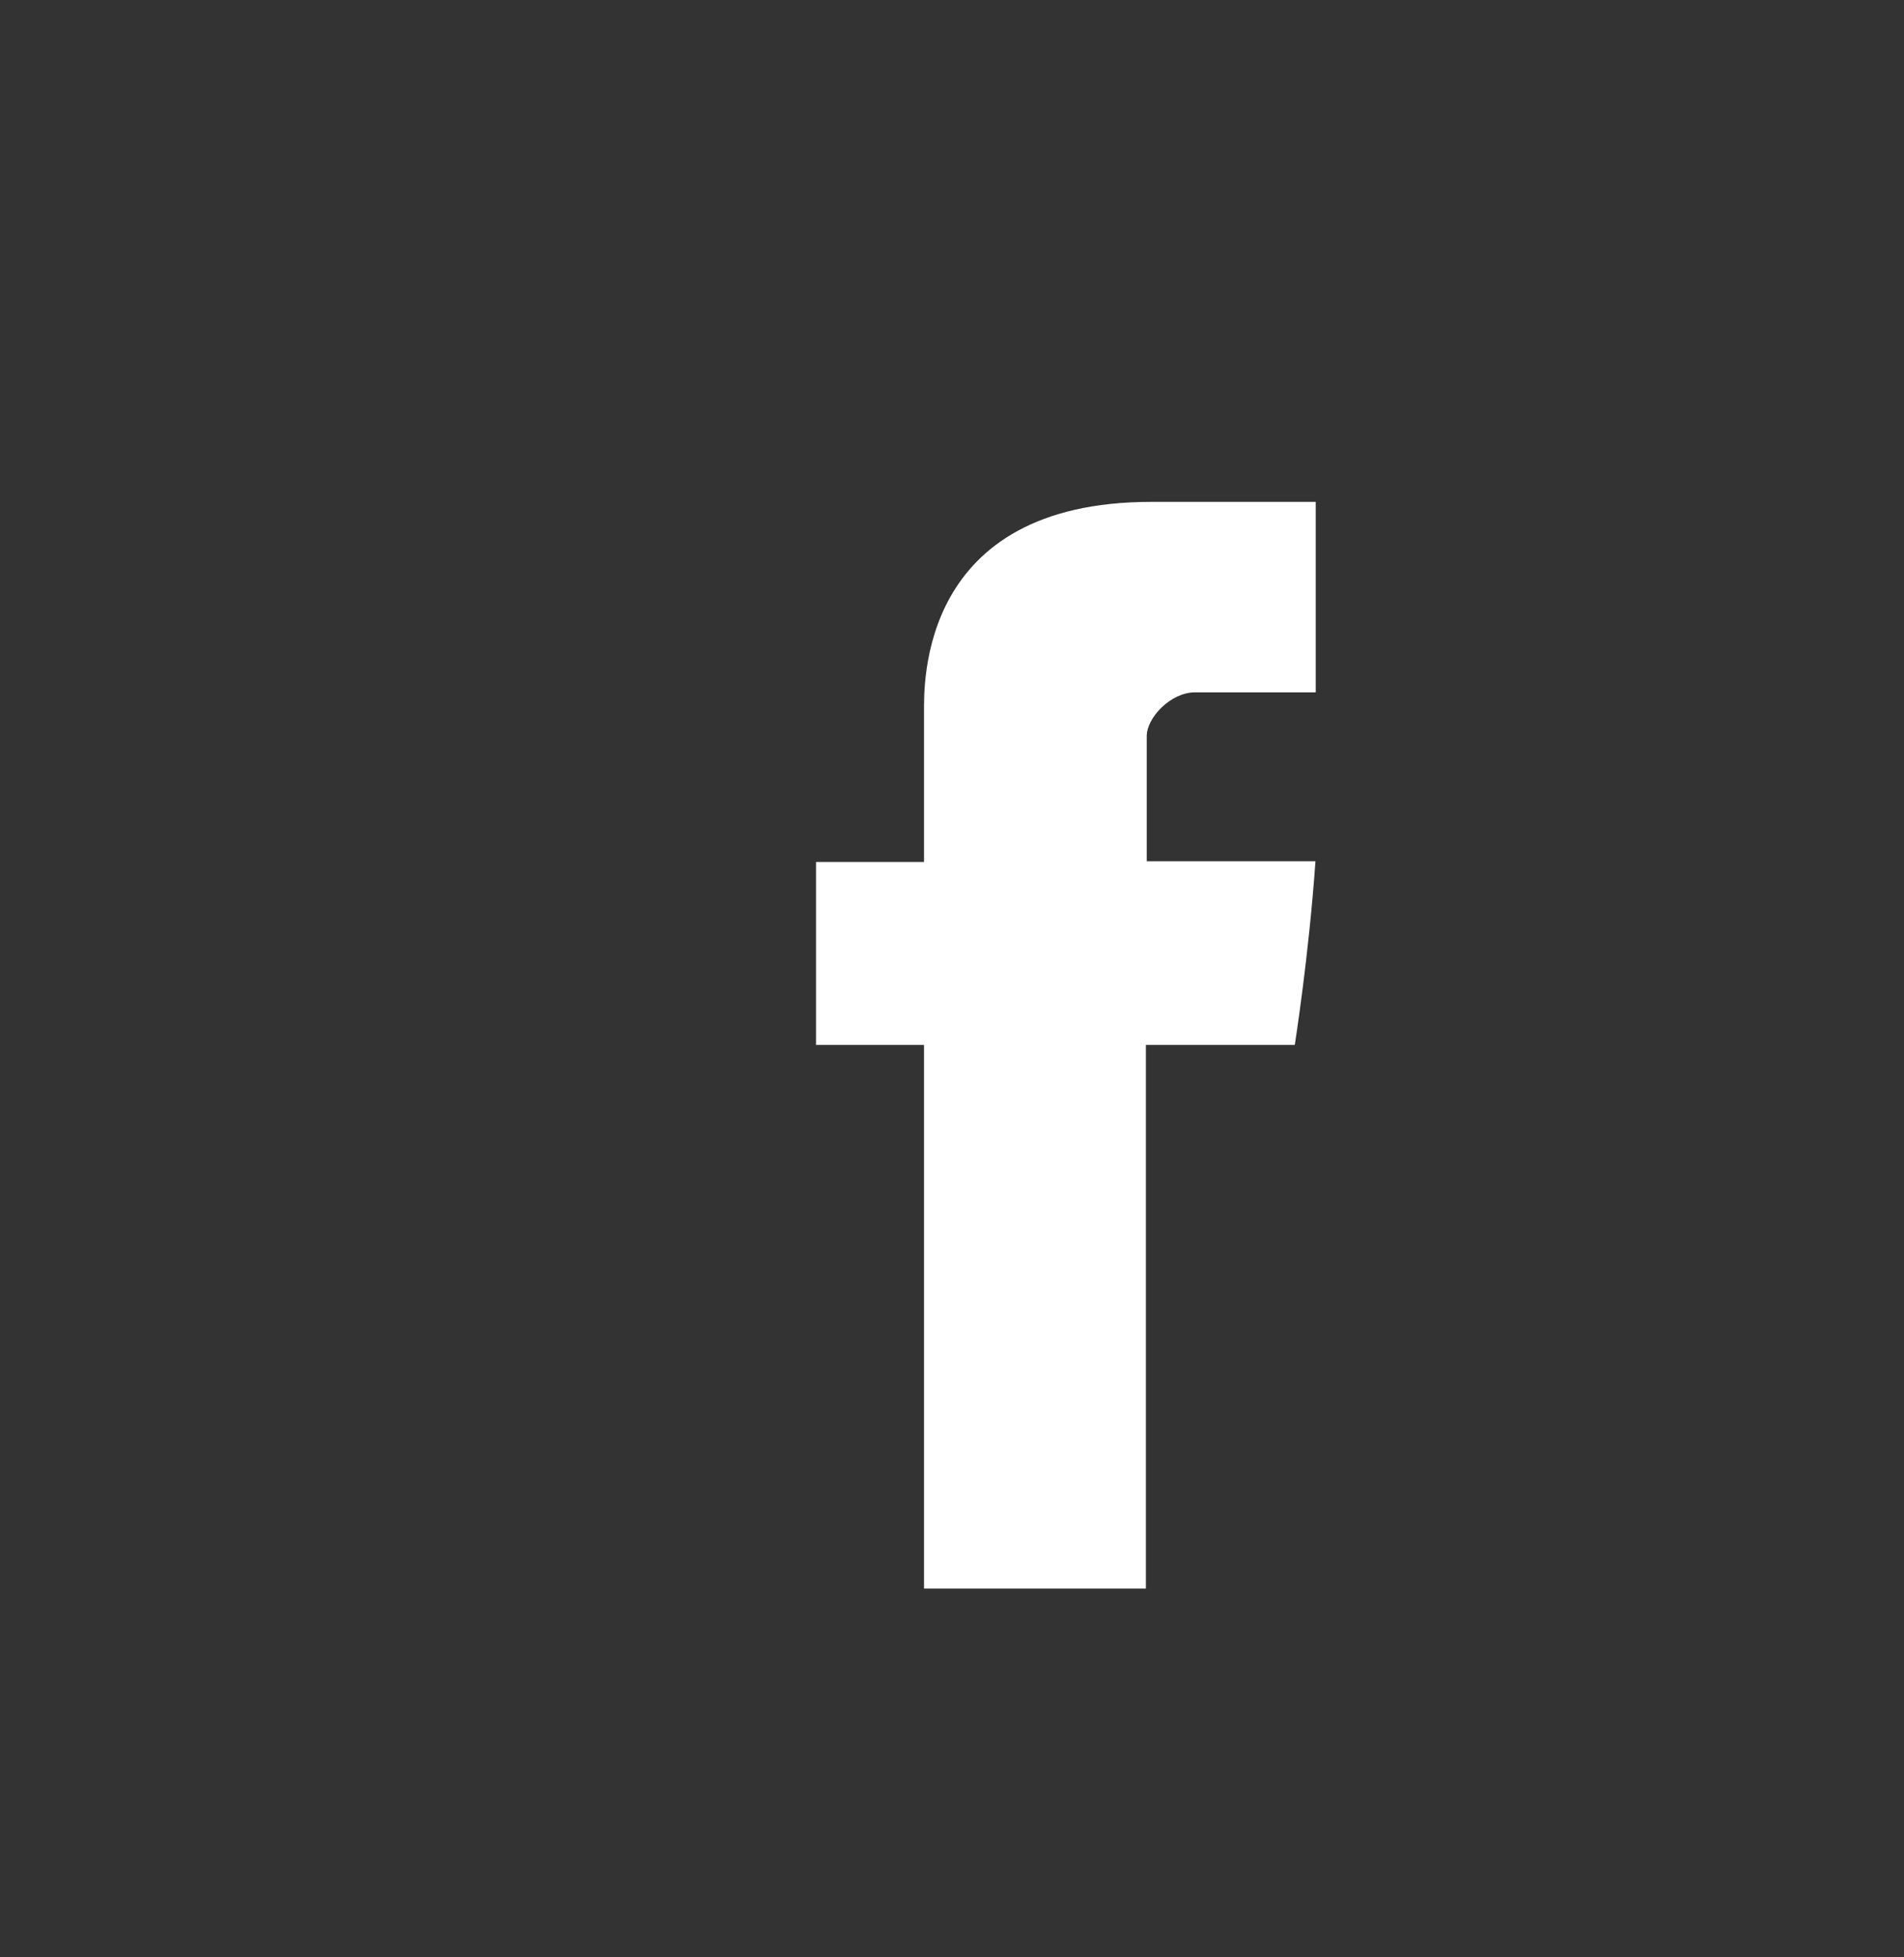 <svg width="36" height="37" viewBox="0 0 36 37" fill="none" xmlns="http://www.w3.org/2000/svg">
<rect x="0" y="0" width="36" height="37" fill="#333333" stroke="none"/>
<path d="M17.471 13.466C17.471 13.983 17.471 16.294 17.471 16.294H15.429V19.752H17.471V30.029H21.666V19.752H24.481C24.481 19.752 24.745 18.094 24.872 16.281C24.506 16.281 21.682 16.281 21.682 16.281C21.682 16.281 21.682 14.269 21.682 13.916C21.682 13.563 22.139 13.088 22.591 13.088C23.043 13.088 23.995 13.088 24.877 13.088C24.877 12.617 24.877 10.99 24.877 9.487C23.699 9.487 22.36 9.487 21.769 9.487C17.367 9.487 17.471 12.949 17.471 13.466Z" fill="white"/>
</svg>
